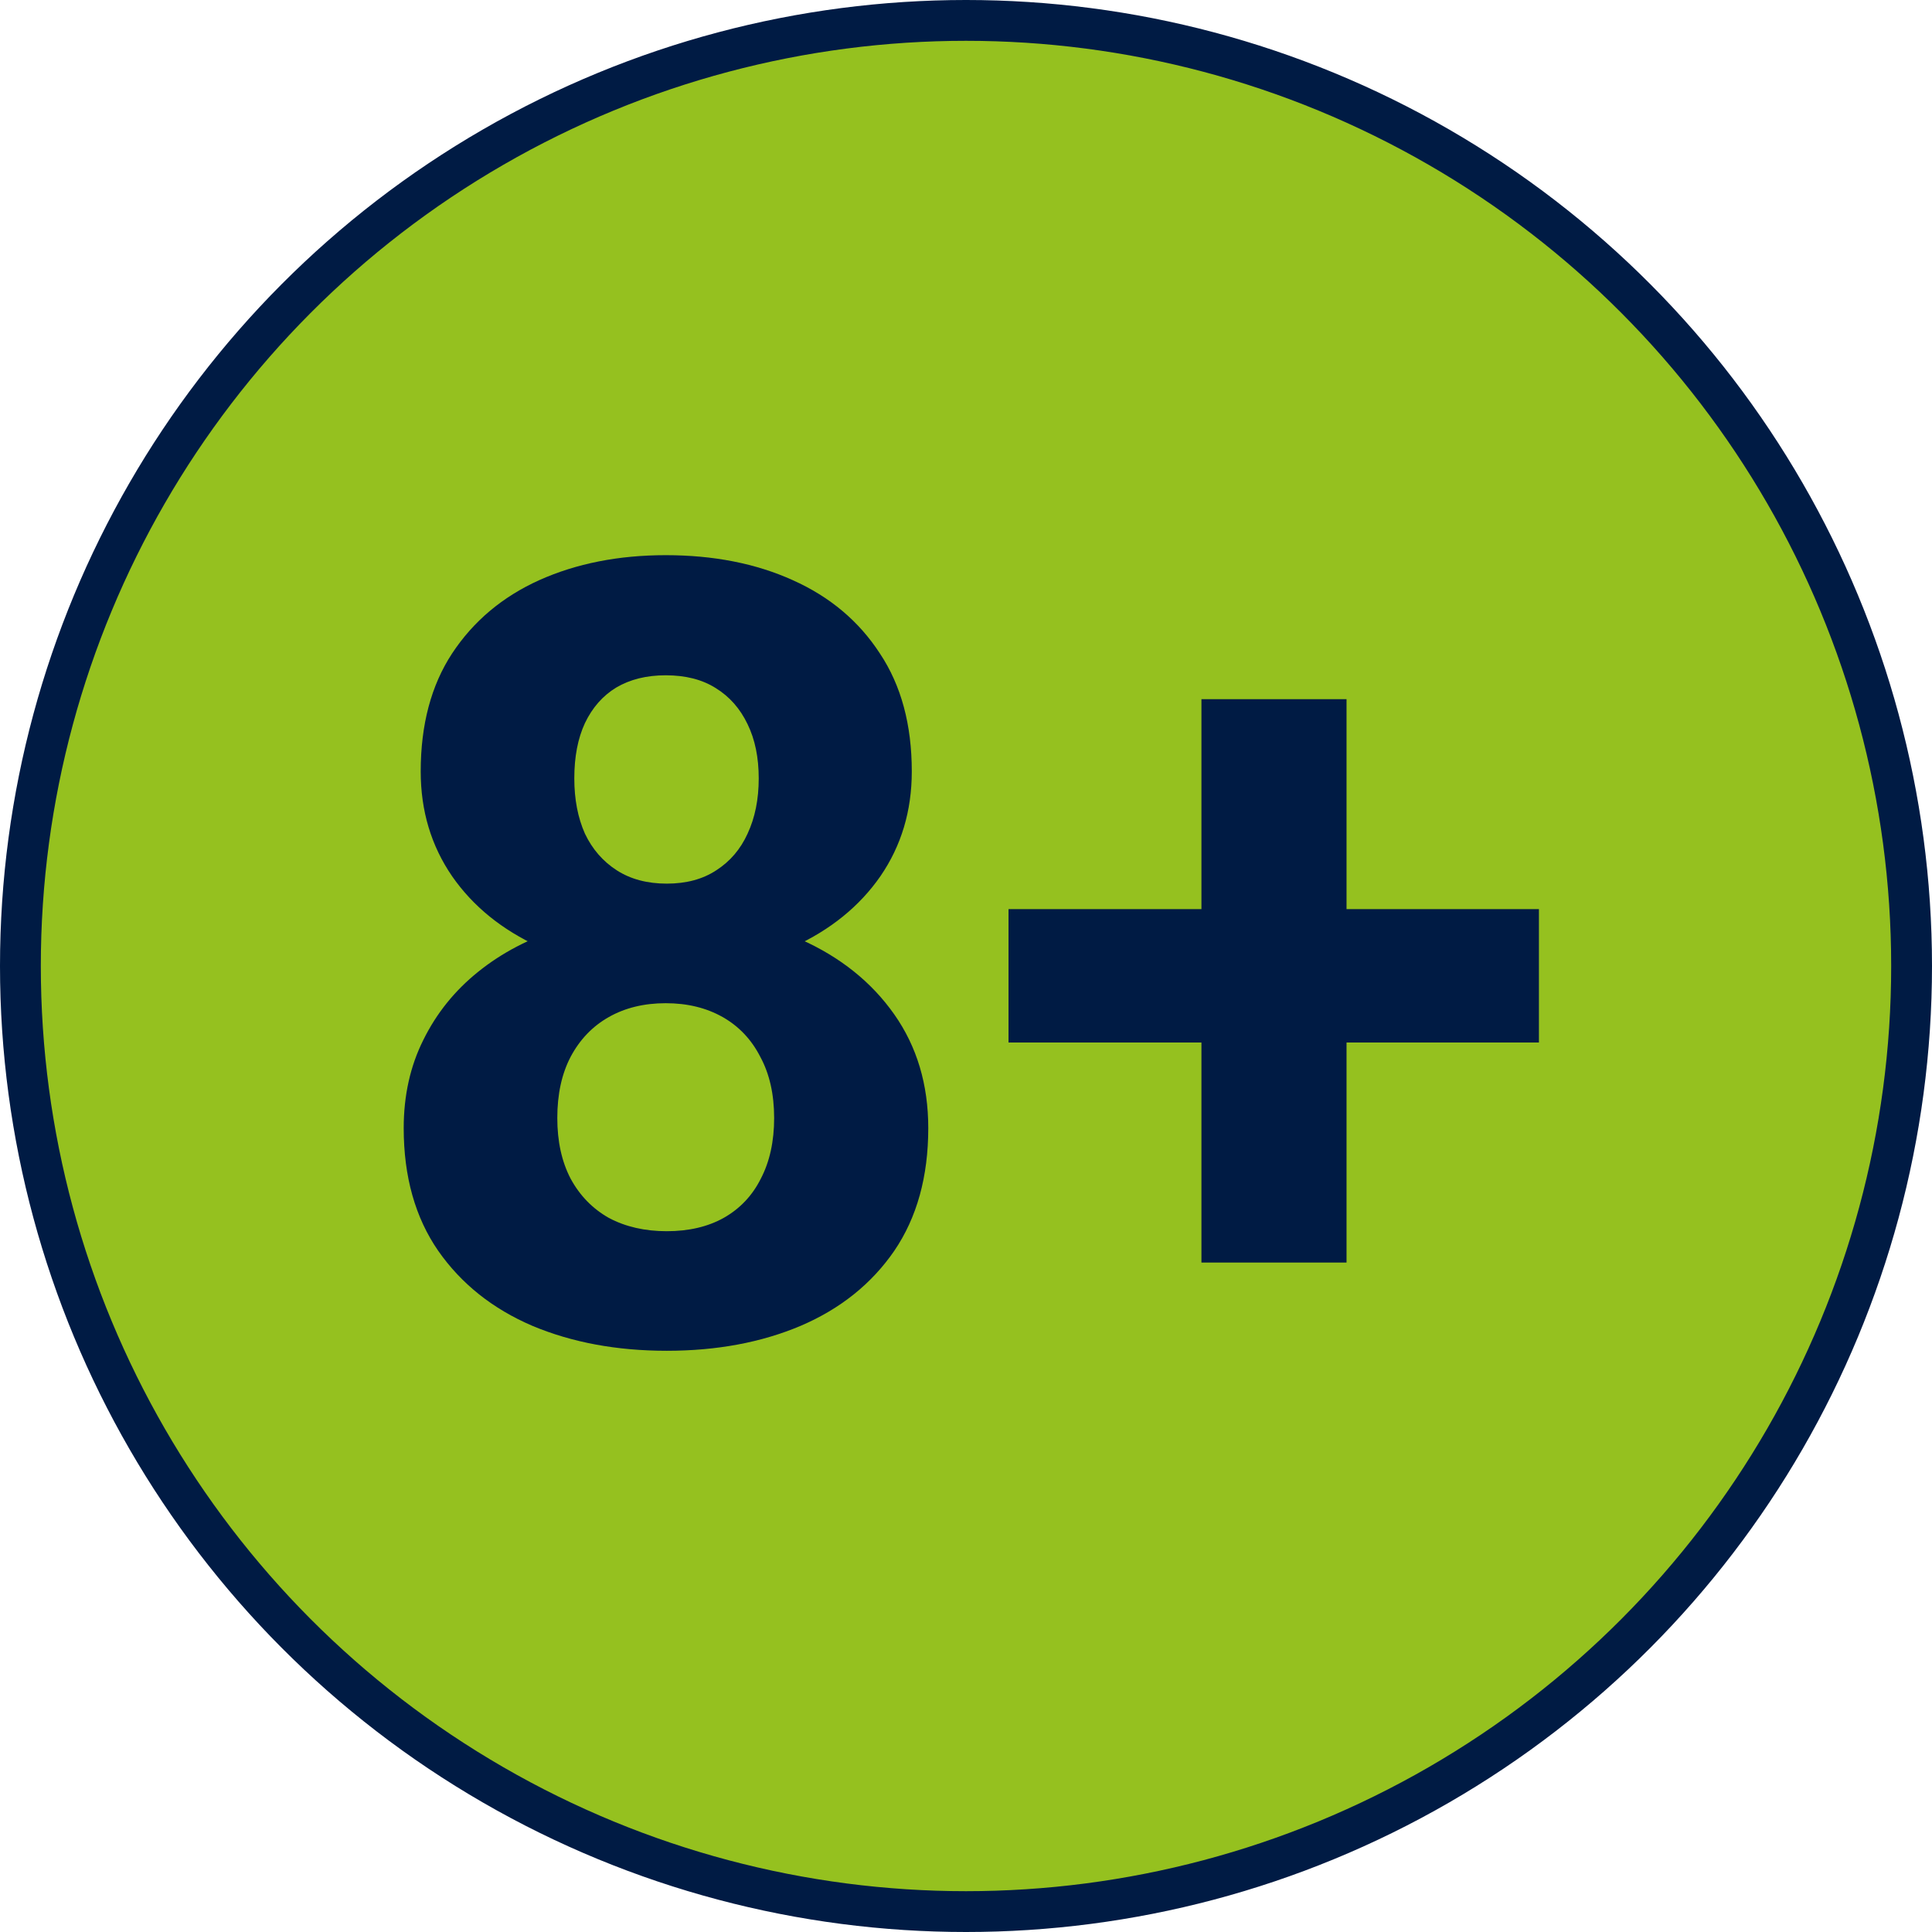 <svg width="284" height="284" viewBox="0 0 284 284" fill="none" xmlns="http://www.w3.org/2000/svg"><circle cx="142" cy="142" r="139" fill="#95C11F" stroke="#001B44" stroke-width="6"/><path d="M136.453 165.828c0 7.136-1.667 13.151-5 18.047-3.333 4.844-7.917 8.516-13.75 11.016-5.781 2.448-12.344 3.671-19.687 3.671-7.344 0-13.933-1.223-19.766-3.671-5.833-2.5-10.443-6.172-13.828-11.016-3.386-4.896-5.078-10.911-5.078-18.047 0-4.792.963-9.114 2.89-12.969 1.928-3.906 4.61-7.239 8.047-10 3.49-2.812 7.578-4.948 12.266-6.406 4.687-1.51 9.791-2.265 15.312-2.265 7.396 0 14.011 1.302 19.844 3.906 5.833 2.604 10.417 6.276 13.75 11.015 3.333 4.74 5 10.313 5 16.719zm-22.656-1.484c0-3.49-.677-6.485-2.031-8.985-1.302-2.552-3.151-4.505-5.547-5.859s-5.183-2.031-8.36-2.031c-3.177 0-5.963.677-8.359 2.031s-4.27 3.307-5.625 5.859c-1.302 2.5-1.953 5.495-1.953 8.985 0 3.437.65 6.406 1.953 8.906 1.354 2.5 3.23 4.427 5.625 5.781 2.448 1.302 5.287 1.953 8.516 1.953s6.015-.651 8.359-1.953c2.396-1.354 4.219-3.281 5.469-5.781 1.302-2.5 1.953-5.469 1.953-8.906zm20.234-50.938c0 5.782-1.536 10.912-4.609 15.391-3.073 4.427-7.344 7.891-12.813 10.391-5.416 2.5-11.614 3.75-18.593 3.75-7.032 0-13.282-1.25-18.75-3.75-5.47-2.5-9.74-5.964-12.813-10.391-3.073-4.479-4.61-9.609-4.61-15.391 0-6.875 1.537-12.656 4.61-17.344 3.125-4.74 7.396-8.333 12.813-10.78 5.468-2.449 11.666-3.673 18.593-3.673 7.032 0 13.256 1.224 18.672 3.672 5.469 2.448 9.74 6.042 12.813 10.781 3.125 4.688 4.687 10.469 4.687 17.344zm-22.5 1.016c0-3.073-.547-5.729-1.64-7.969-1.094-2.292-2.657-4.062-4.688-5.312-1.979-1.25-4.427-1.875-7.344-1.875-2.812 0-5.234.599-7.265 1.796-1.98 1.198-3.516 2.943-4.61 5.235-1.041 2.239-1.562 4.948-1.562 8.125 0 3.073.52 5.781 1.562 8.125 1.094 2.292 2.657 4.088 4.688 5.391 2.031 1.302 4.479 1.953 7.344 1.953 2.864 0 5.286-.651 7.265-1.953 2.031-1.303 3.568-3.099 4.61-5.391 1.093-2.344 1.64-5.052 1.64-8.125zm114.688 19.219v19.609H148.25v-19.609h77.969zm-28.281-30.86v82.813h-21.329v-82.813h21.329z" fill="#001B44"/></svg>